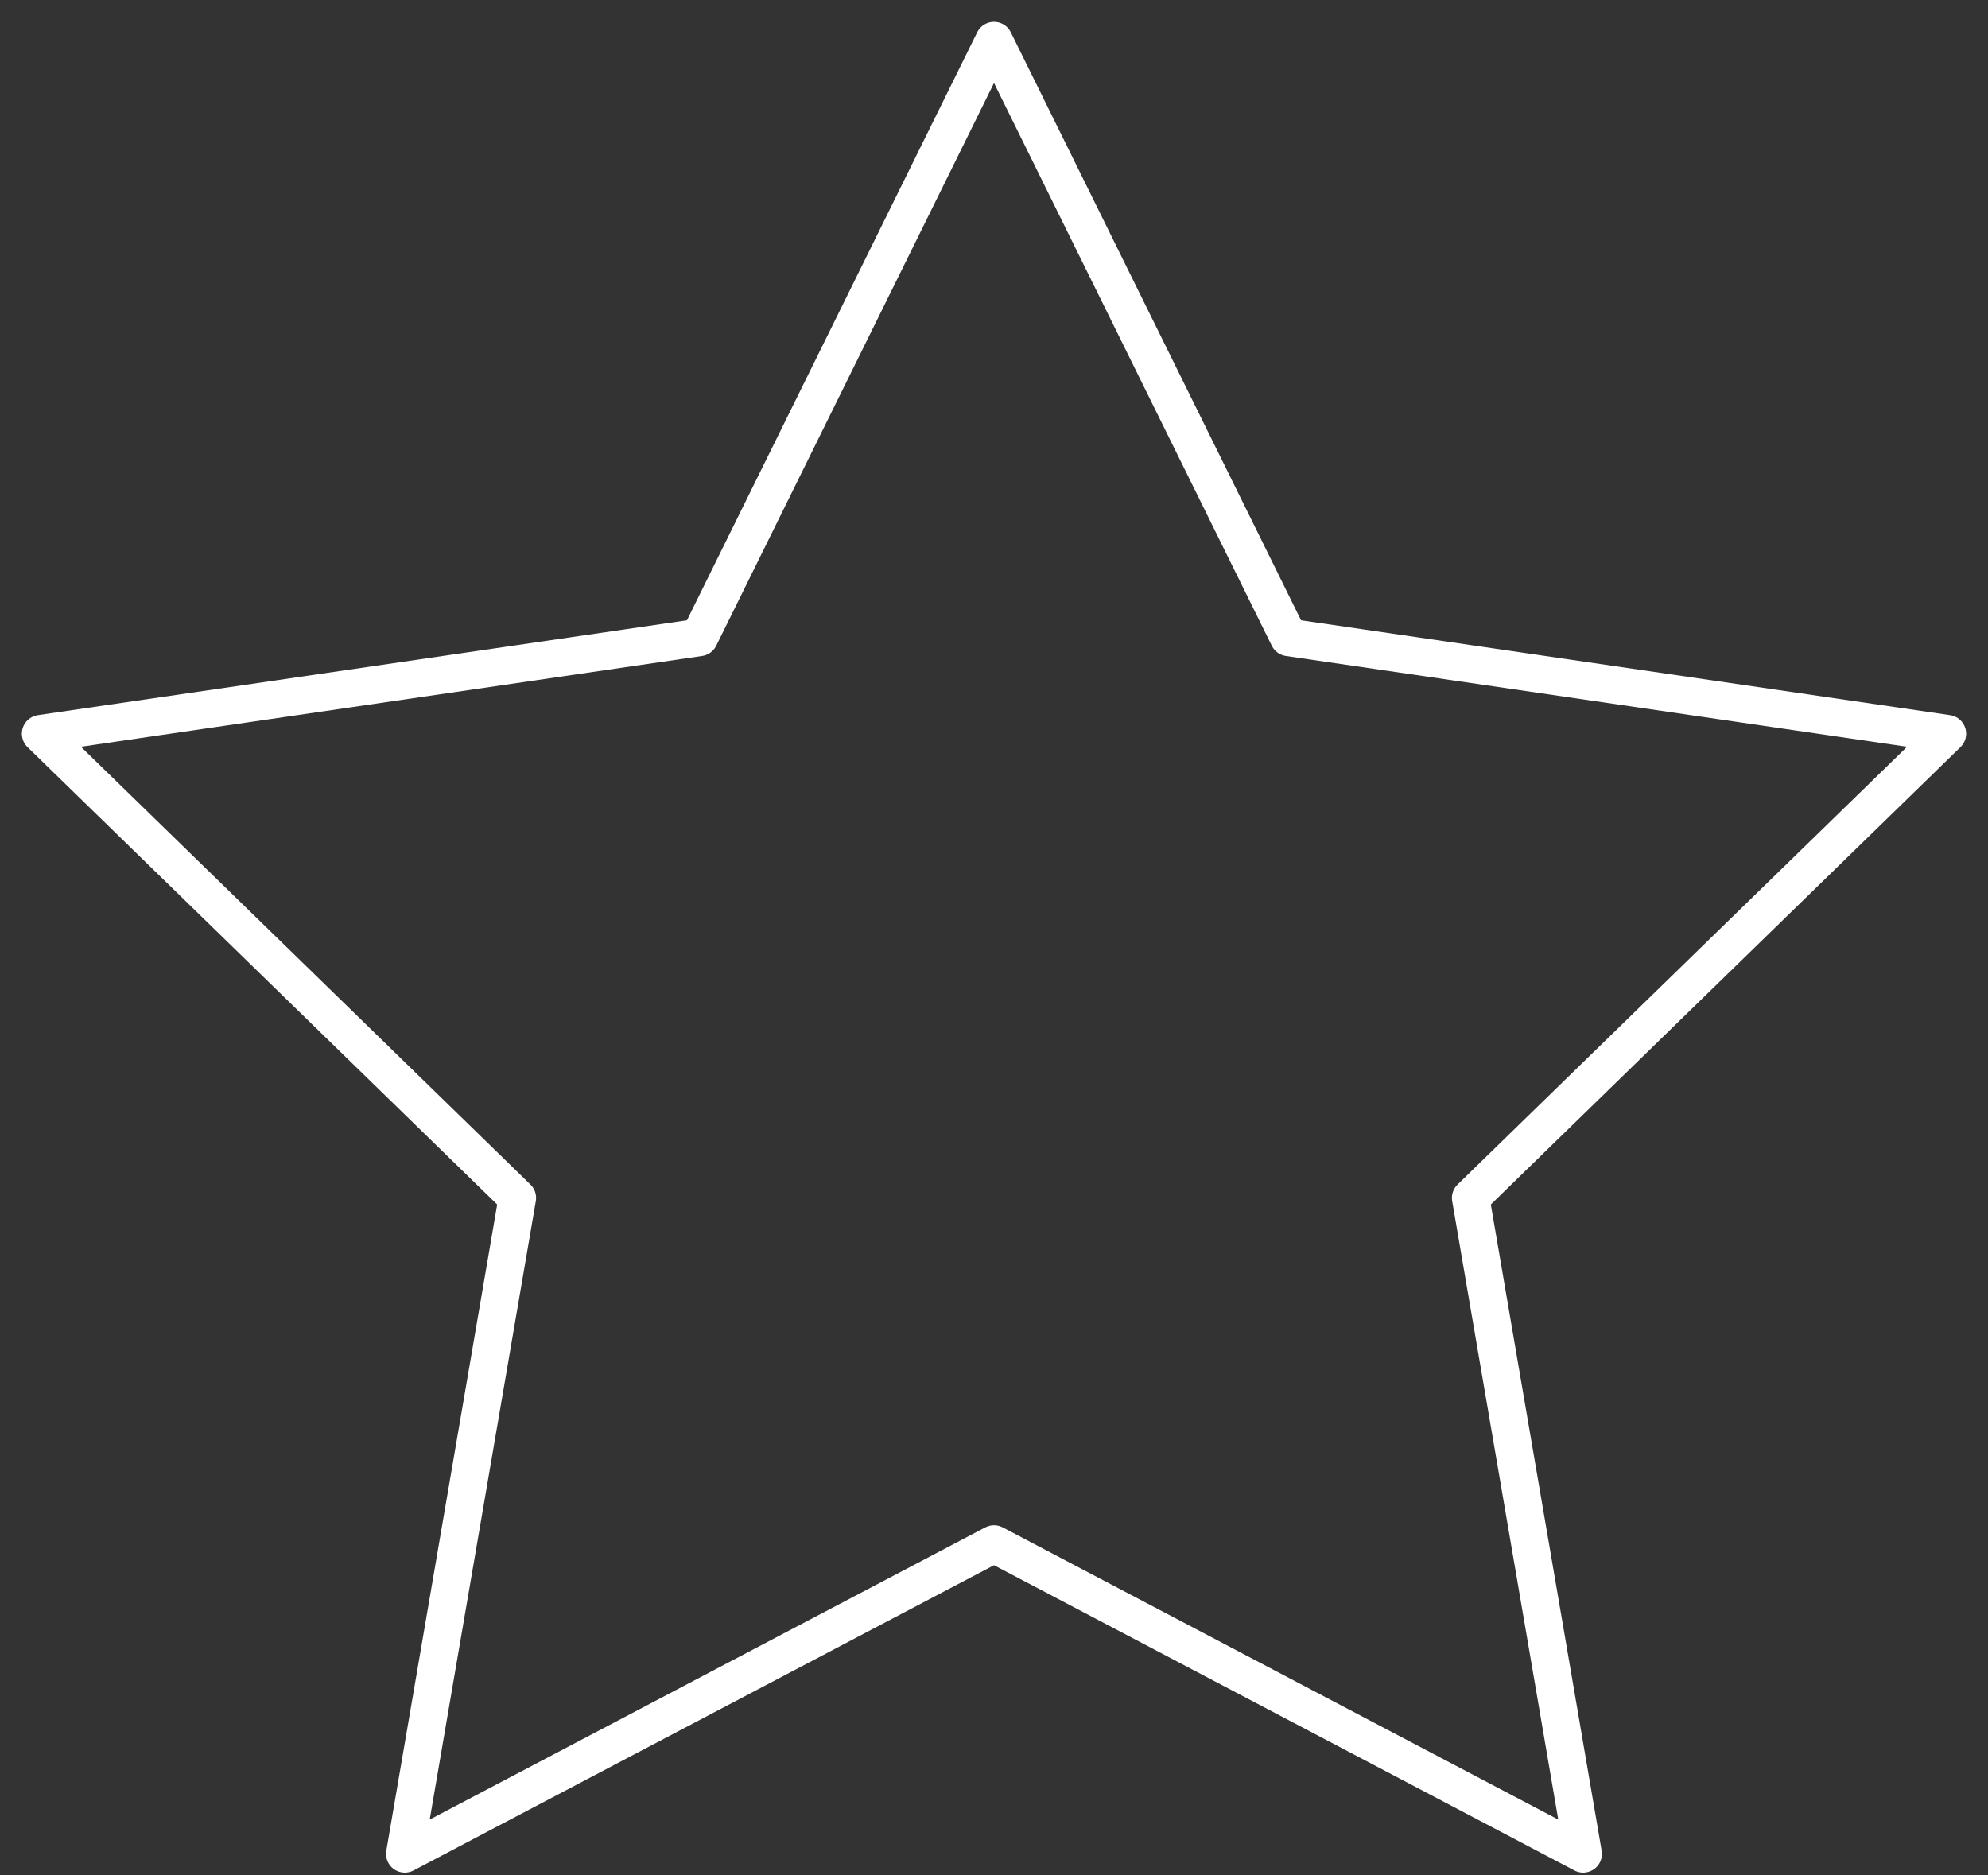 <svg width="53" height="50" viewBox="0 0 53 50" fill="none" xmlns="http://www.w3.org/2000/svg">
<rect x="0" y="0" width="53" height="50" fill="#333333" stroke="none"/>
<path d="M26.5 1.083L34.354 16.994L51.917 19.561L39.208 31.939L42.207 49.426L26.5 41.165L10.792 49.426L13.792 31.939L1.083 19.561L18.646 16.994L26.5 1.083Z" stroke="white" stroke-linecap="round" stroke-linejoin="round"/>
</svg>
